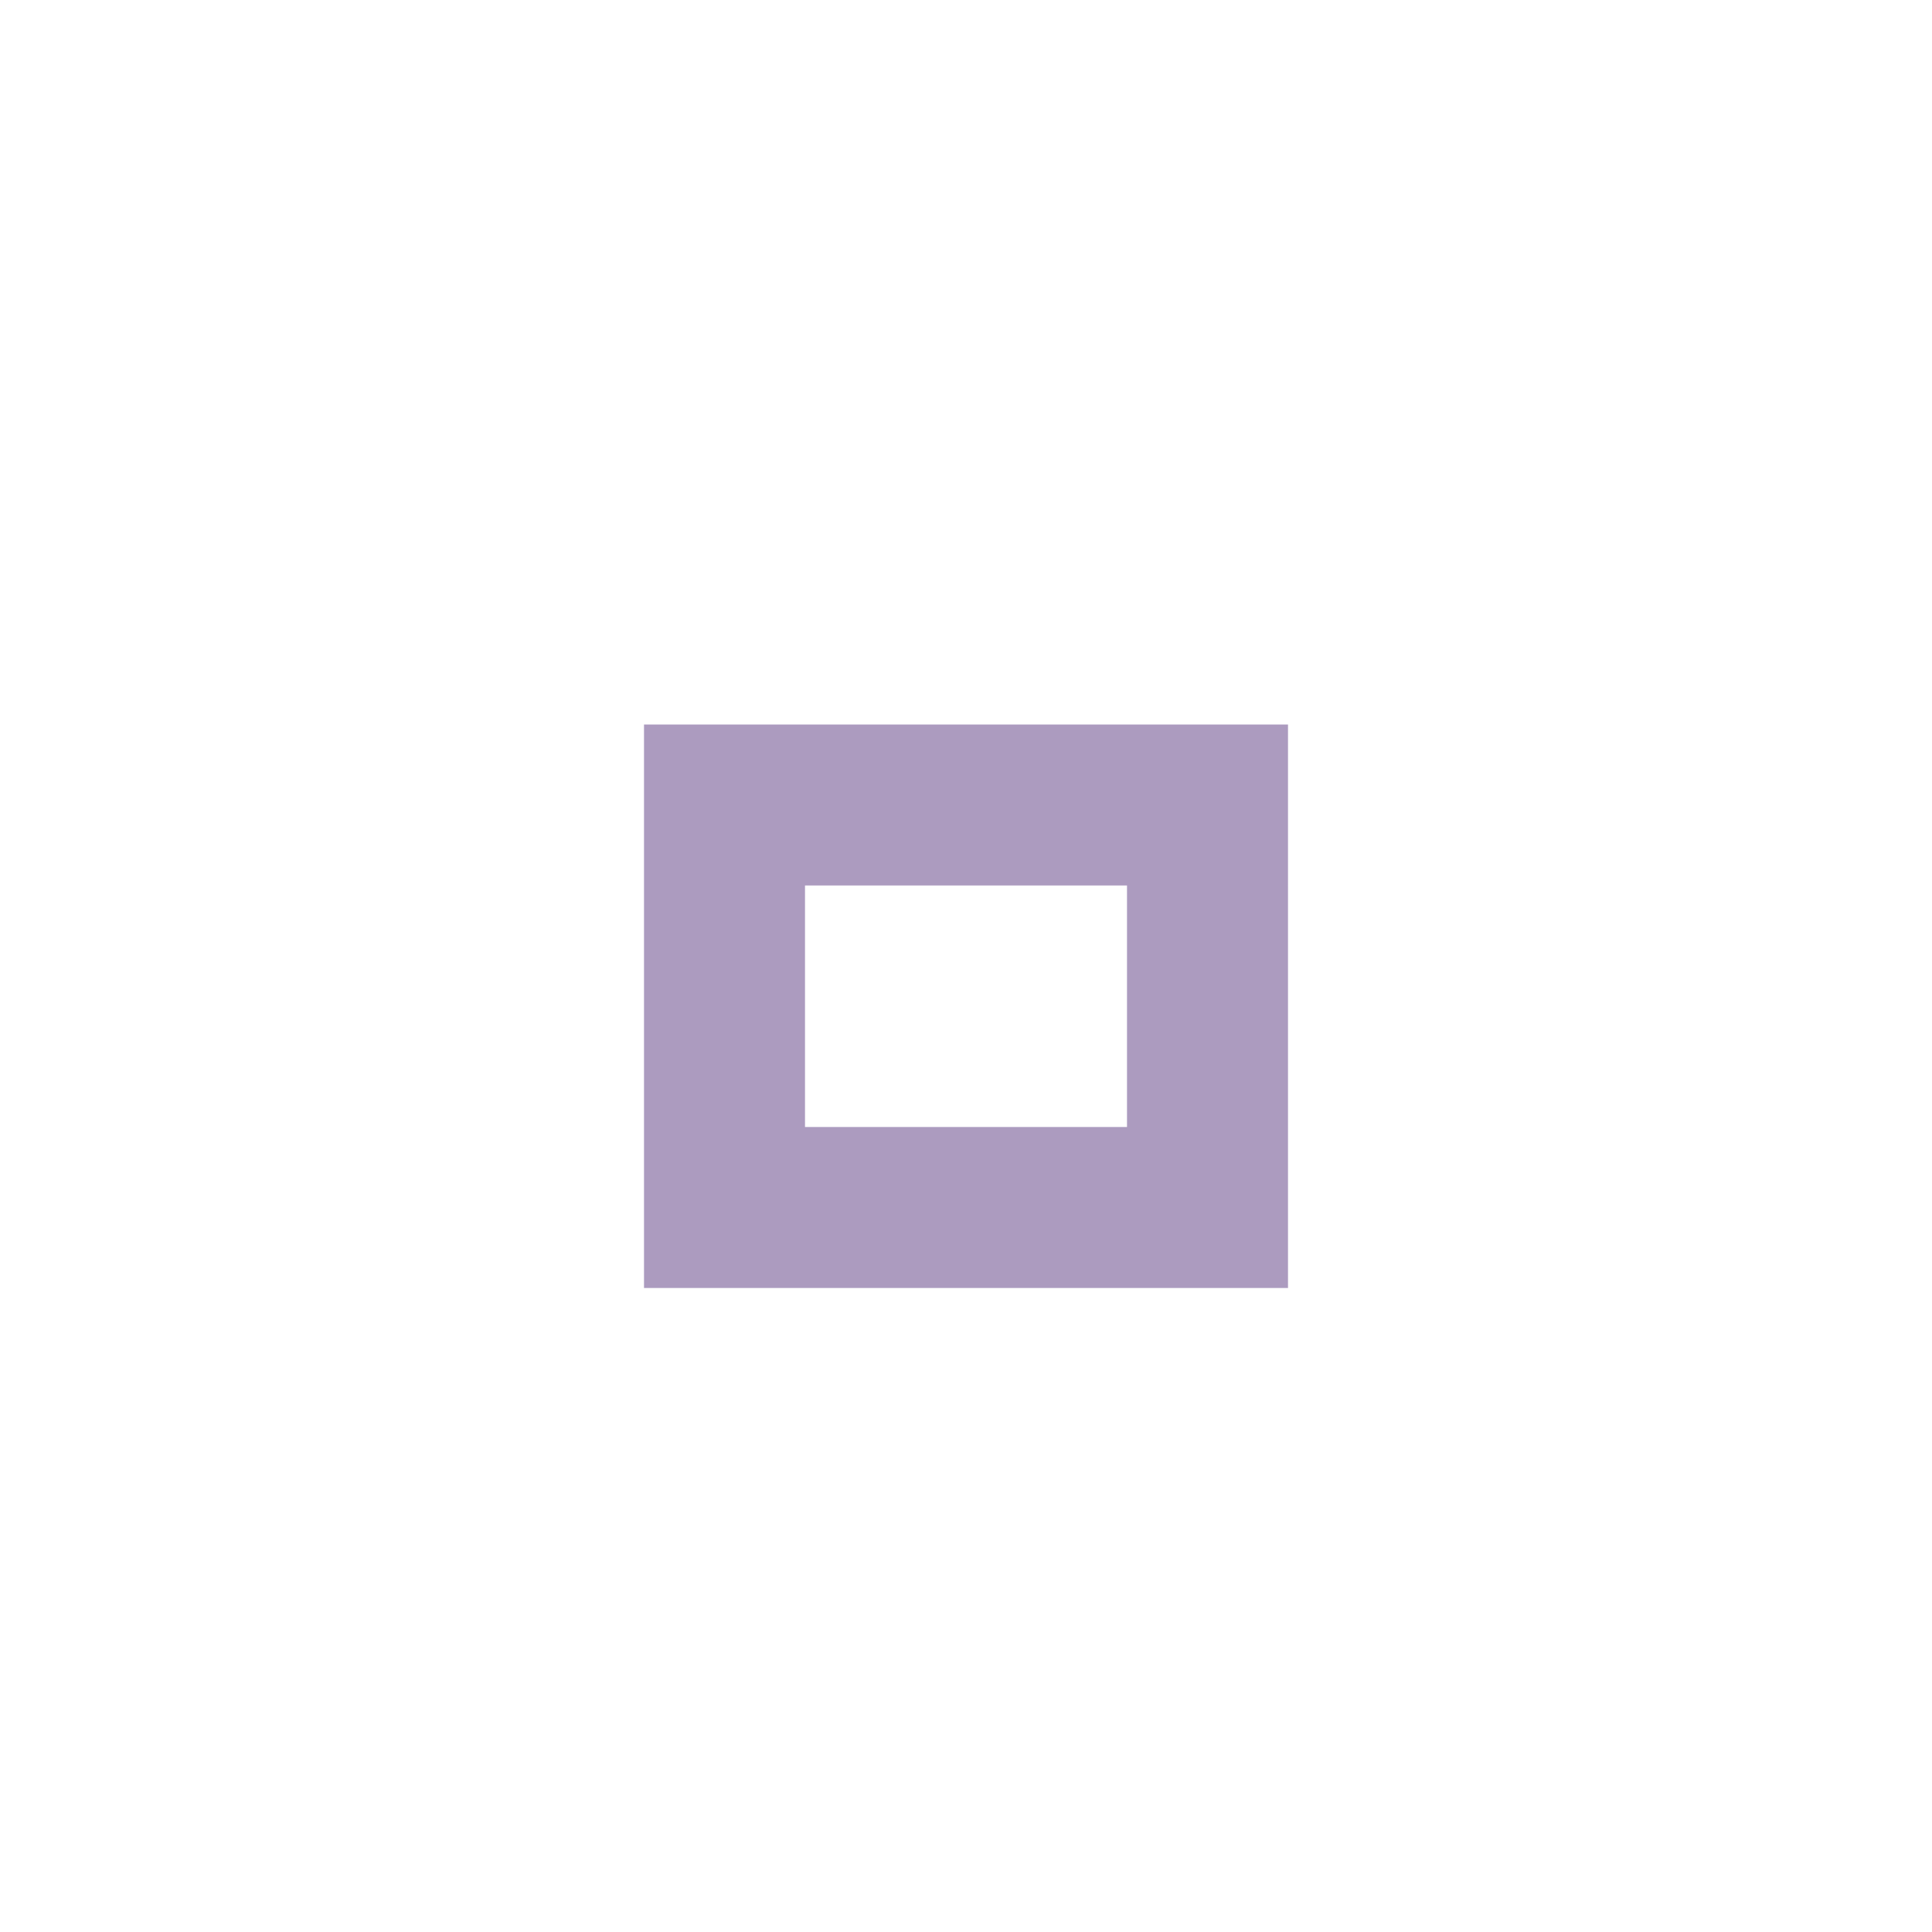 <?xml version="1.0" encoding="utf-8"?><svg version="1.1" xmlns="http://www.w3.org/2000/svg" xmlns:xlink="http://www.w3.org/1999/xlink" x="0px" y="0px" width="24px" height="24px" viewBox="0 0 24 24"><path fill="#907aa9" opacity="0.75" d="M14,14h-4v-3h4V14z M16,9H8v7h8V9z"/></svg>
